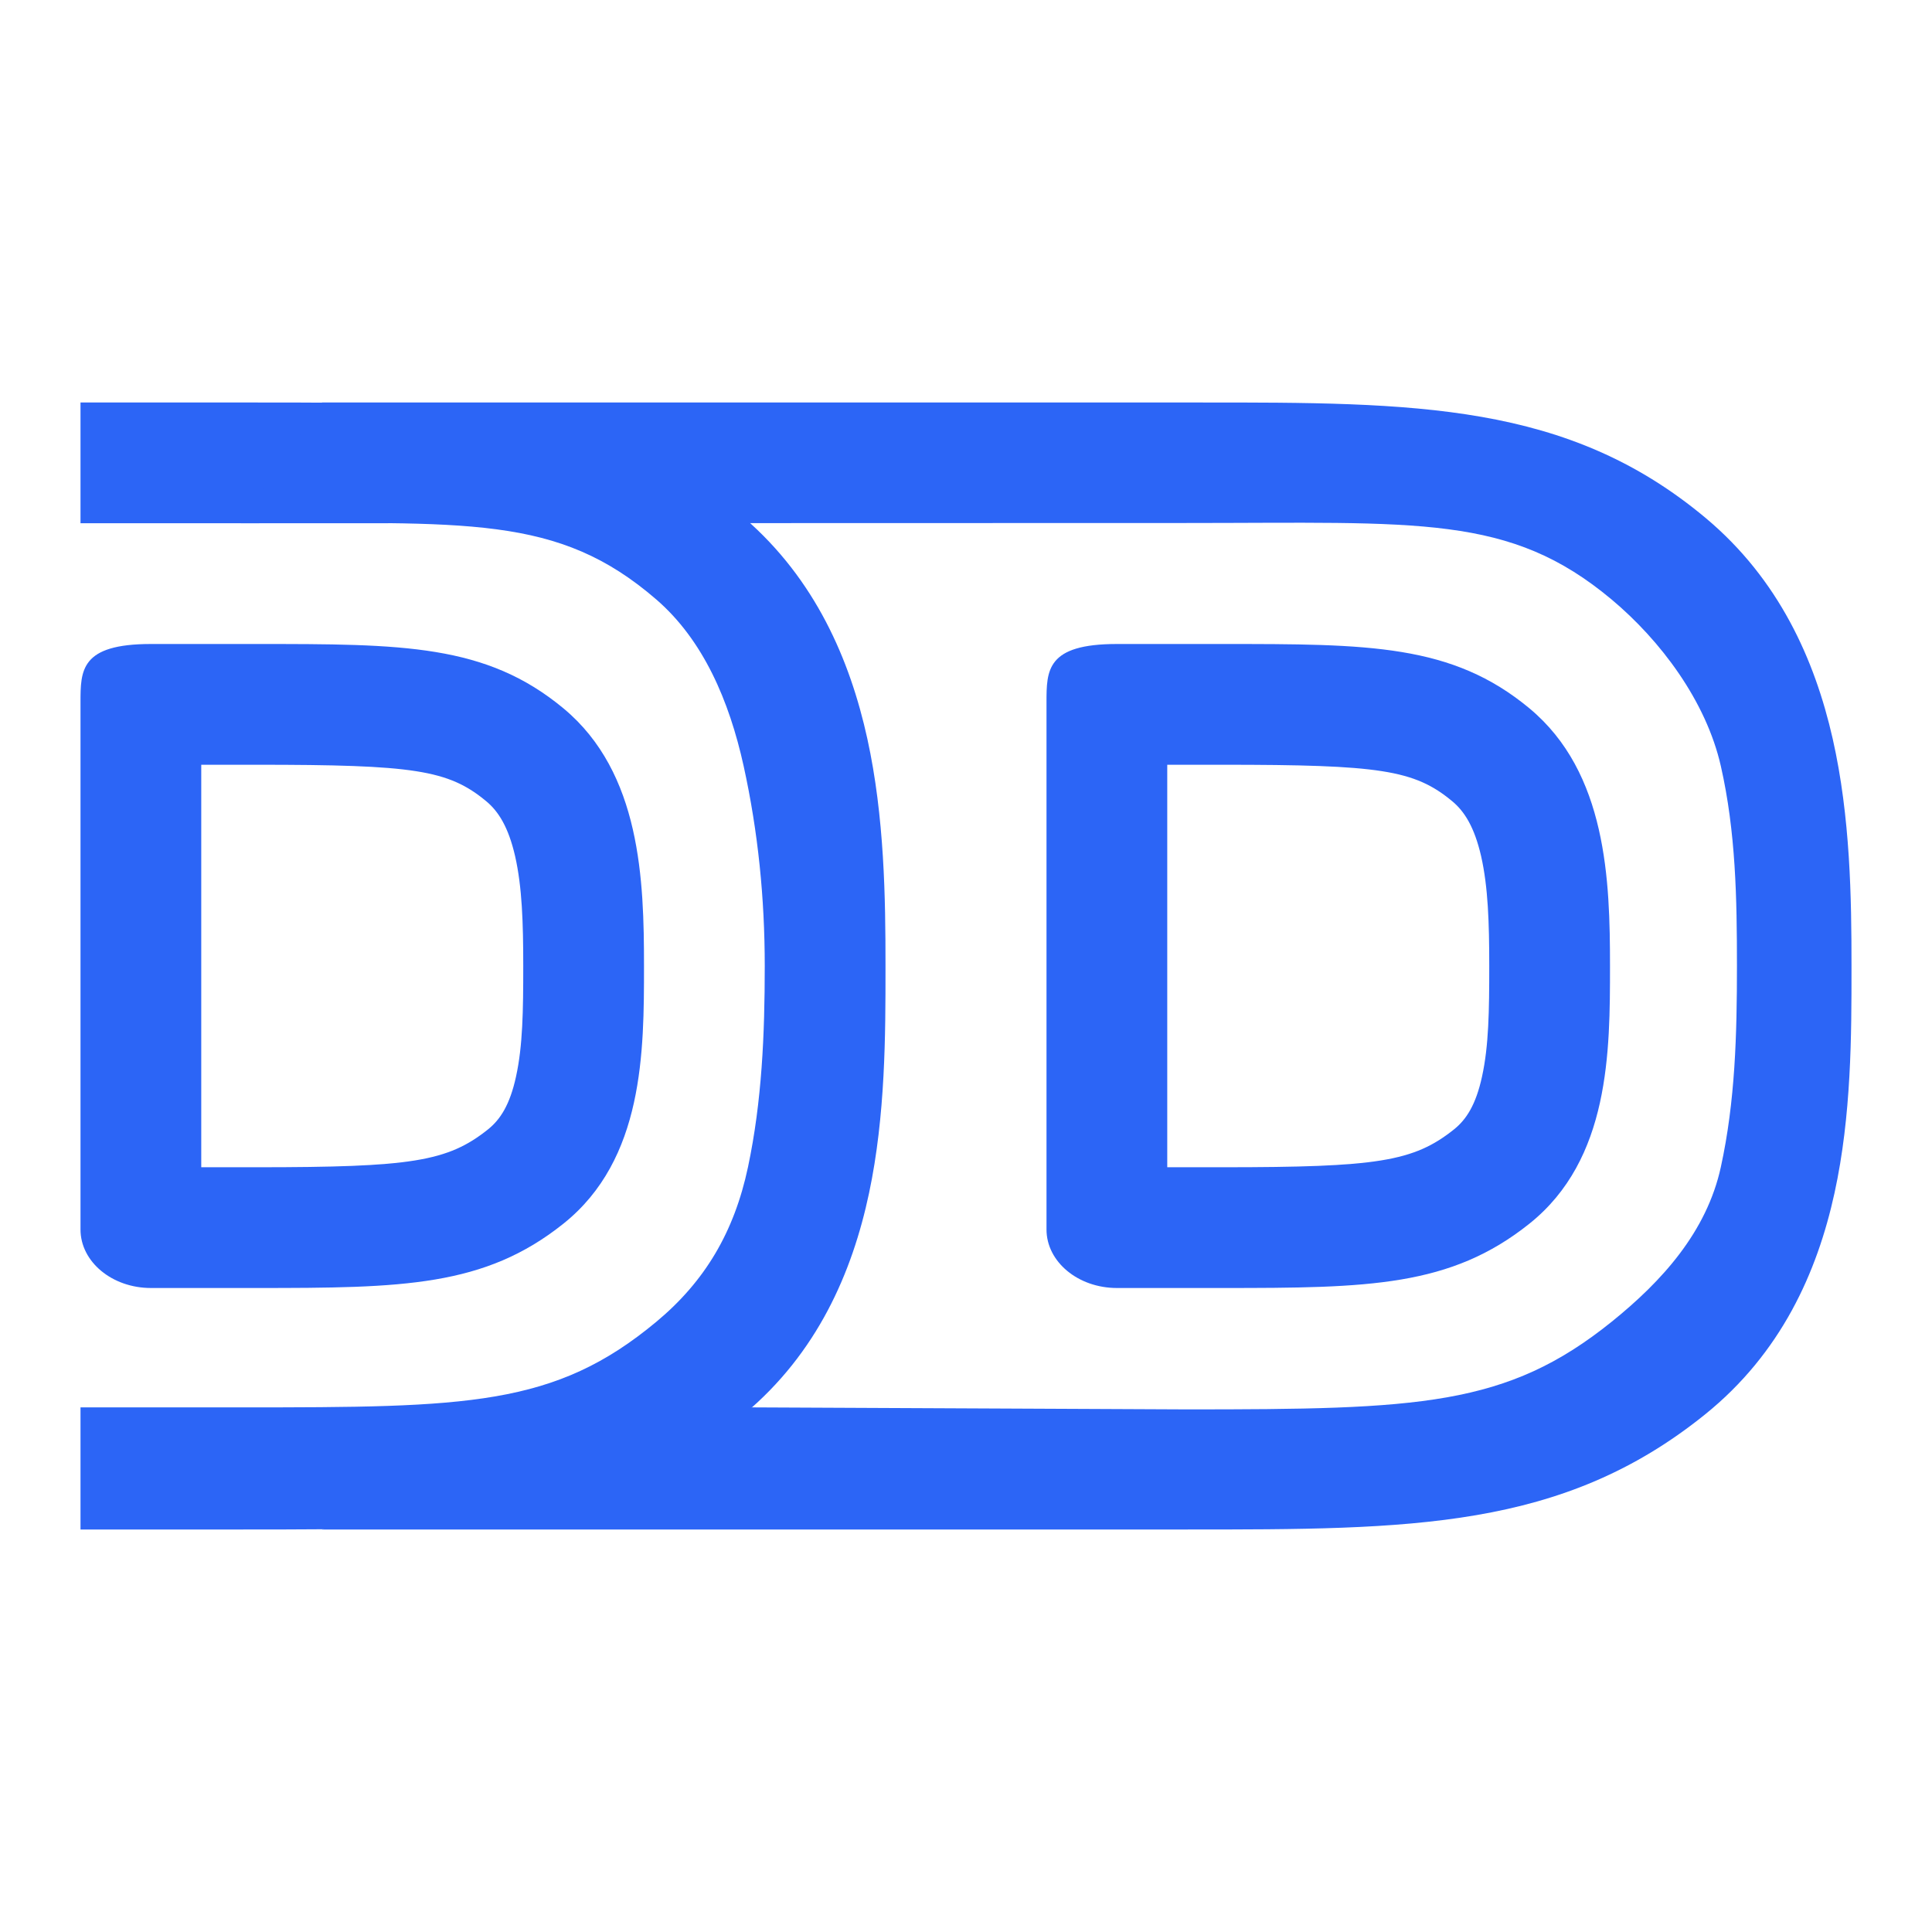 <svg width="24" height="24" viewBox="0 0 24 24" fill="none" xmlns="http://www.w3.org/2000/svg">
<path fill-rule="evenodd" clip-rule="evenodd" d="M3.188 14.5C5.106 14.5 5.56 14.431 6.063 14.029C6.216 13.906 6.334 13.723 6.41 13.375C6.494 12.993 6.5 12.558 6.5 12C6.5 11.465 6.486 11.02 6.399 10.636C6.316 10.275 6.192 10.079 6.041 9.954C5.57 9.562 5.136 9.5 3.188 9.5H2.5V14.5H3.188ZM3.188 16C5 16 6.019 15.985 7 15.2C8 14.4 8 13.061 8 12C8 10.939 7.963 9.6 7 8.8C6.037 8 5 8 3.188 8H1.875C1 8 1 8.326 1 8.727V15.273C1 15.674 1.392 16 1.875 16H3.188Z" fill="#2C65F6"/>
<path fill-rule="evenodd" clip-rule="evenodd" d="M15.188 14.5C17.106 14.5 17.56 14.431 18.063 14.029C18.216 13.906 18.334 13.723 18.41 13.375C18.494 12.993 18.5 12.558 18.5 12C18.5 11.465 18.486 11.02 18.399 10.636C18.316 10.275 18.192 10.079 18.041 9.954C17.57 9.562 17.136 9.5 15.188 9.5H14.5V14.5H15.188ZM15.188 16C17 16 18.019 15.985 19 15.2C20 14.4 20 13.061 20 12C20 10.939 19.962 9.6 19 8.8C18.038 8 17 8 15.188 8H13.875C13 8 13 8.326 13 8.727V15.273C13 15.674 13.392 16 13.875 16H15.188Z" fill="#2C65F6"/>
<path fill-rule="evenodd" clip-rule="evenodd" d="M3.15 5C5.757 4.999 7.586 4.999 9.248 6.436C10.127 7.197 10.558 8.194 10.774 9.175C10.988 10.15 11 11.164 11 12V12.028C11 12.85 11 13.855 10.796 14.82C10.587 15.807 10.153 16.81 9.238 17.572C7.523 19 5.704 19 3.005 19H1V17.483H3.005C5.806 17.483 6.89 17.472 8.154 16.419C8.757 15.917 9.121 15.304 9.292 14.497C9.465 13.679 9.5 12.85 9.5 12C9.5 11.16 9.418 10.336 9.238 9.517C9.059 8.705 8.736 7.952 8.154 7.448C6.925 6.385 5.808 6.5 2.993 6.5H1V5H2.993C3.046 5 3.098 5 3.15 5Z" fill="#2C65F6"/>
<path fill-rule="evenodd" clip-rule="evenodd" d="M14.889 5C17.582 4.999 19.473 4.999 21.19 6.436C22.098 7.197 22.543 8.194 22.766 9.175C22.987 10.15 23 11.164 23 12V12.028C23 12.85 23 13.855 22.789 14.82C22.573 15.807 22.125 16.81 21.179 17.572C19.407 19 17.527 19 14.739 19H4L6.829 17.905L9.342 17.483L14.739 17.508C17.633 17.508 18.715 17.471 20.021 16.419C20.644 15.917 21.201 15.304 21.377 14.497C21.556 13.679 21.577 12.85 21.577 12C21.577 11.16 21.563 10.336 21.377 9.517C21.193 8.705 20.623 7.952 20.021 7.448C18.751 6.385 17.636 6.497 14.727 6.497L2.993 6.5L4 5H14.727C14.781 5 14.835 5 14.889 5Z" fill="#2C65F6"/>
</svg>
